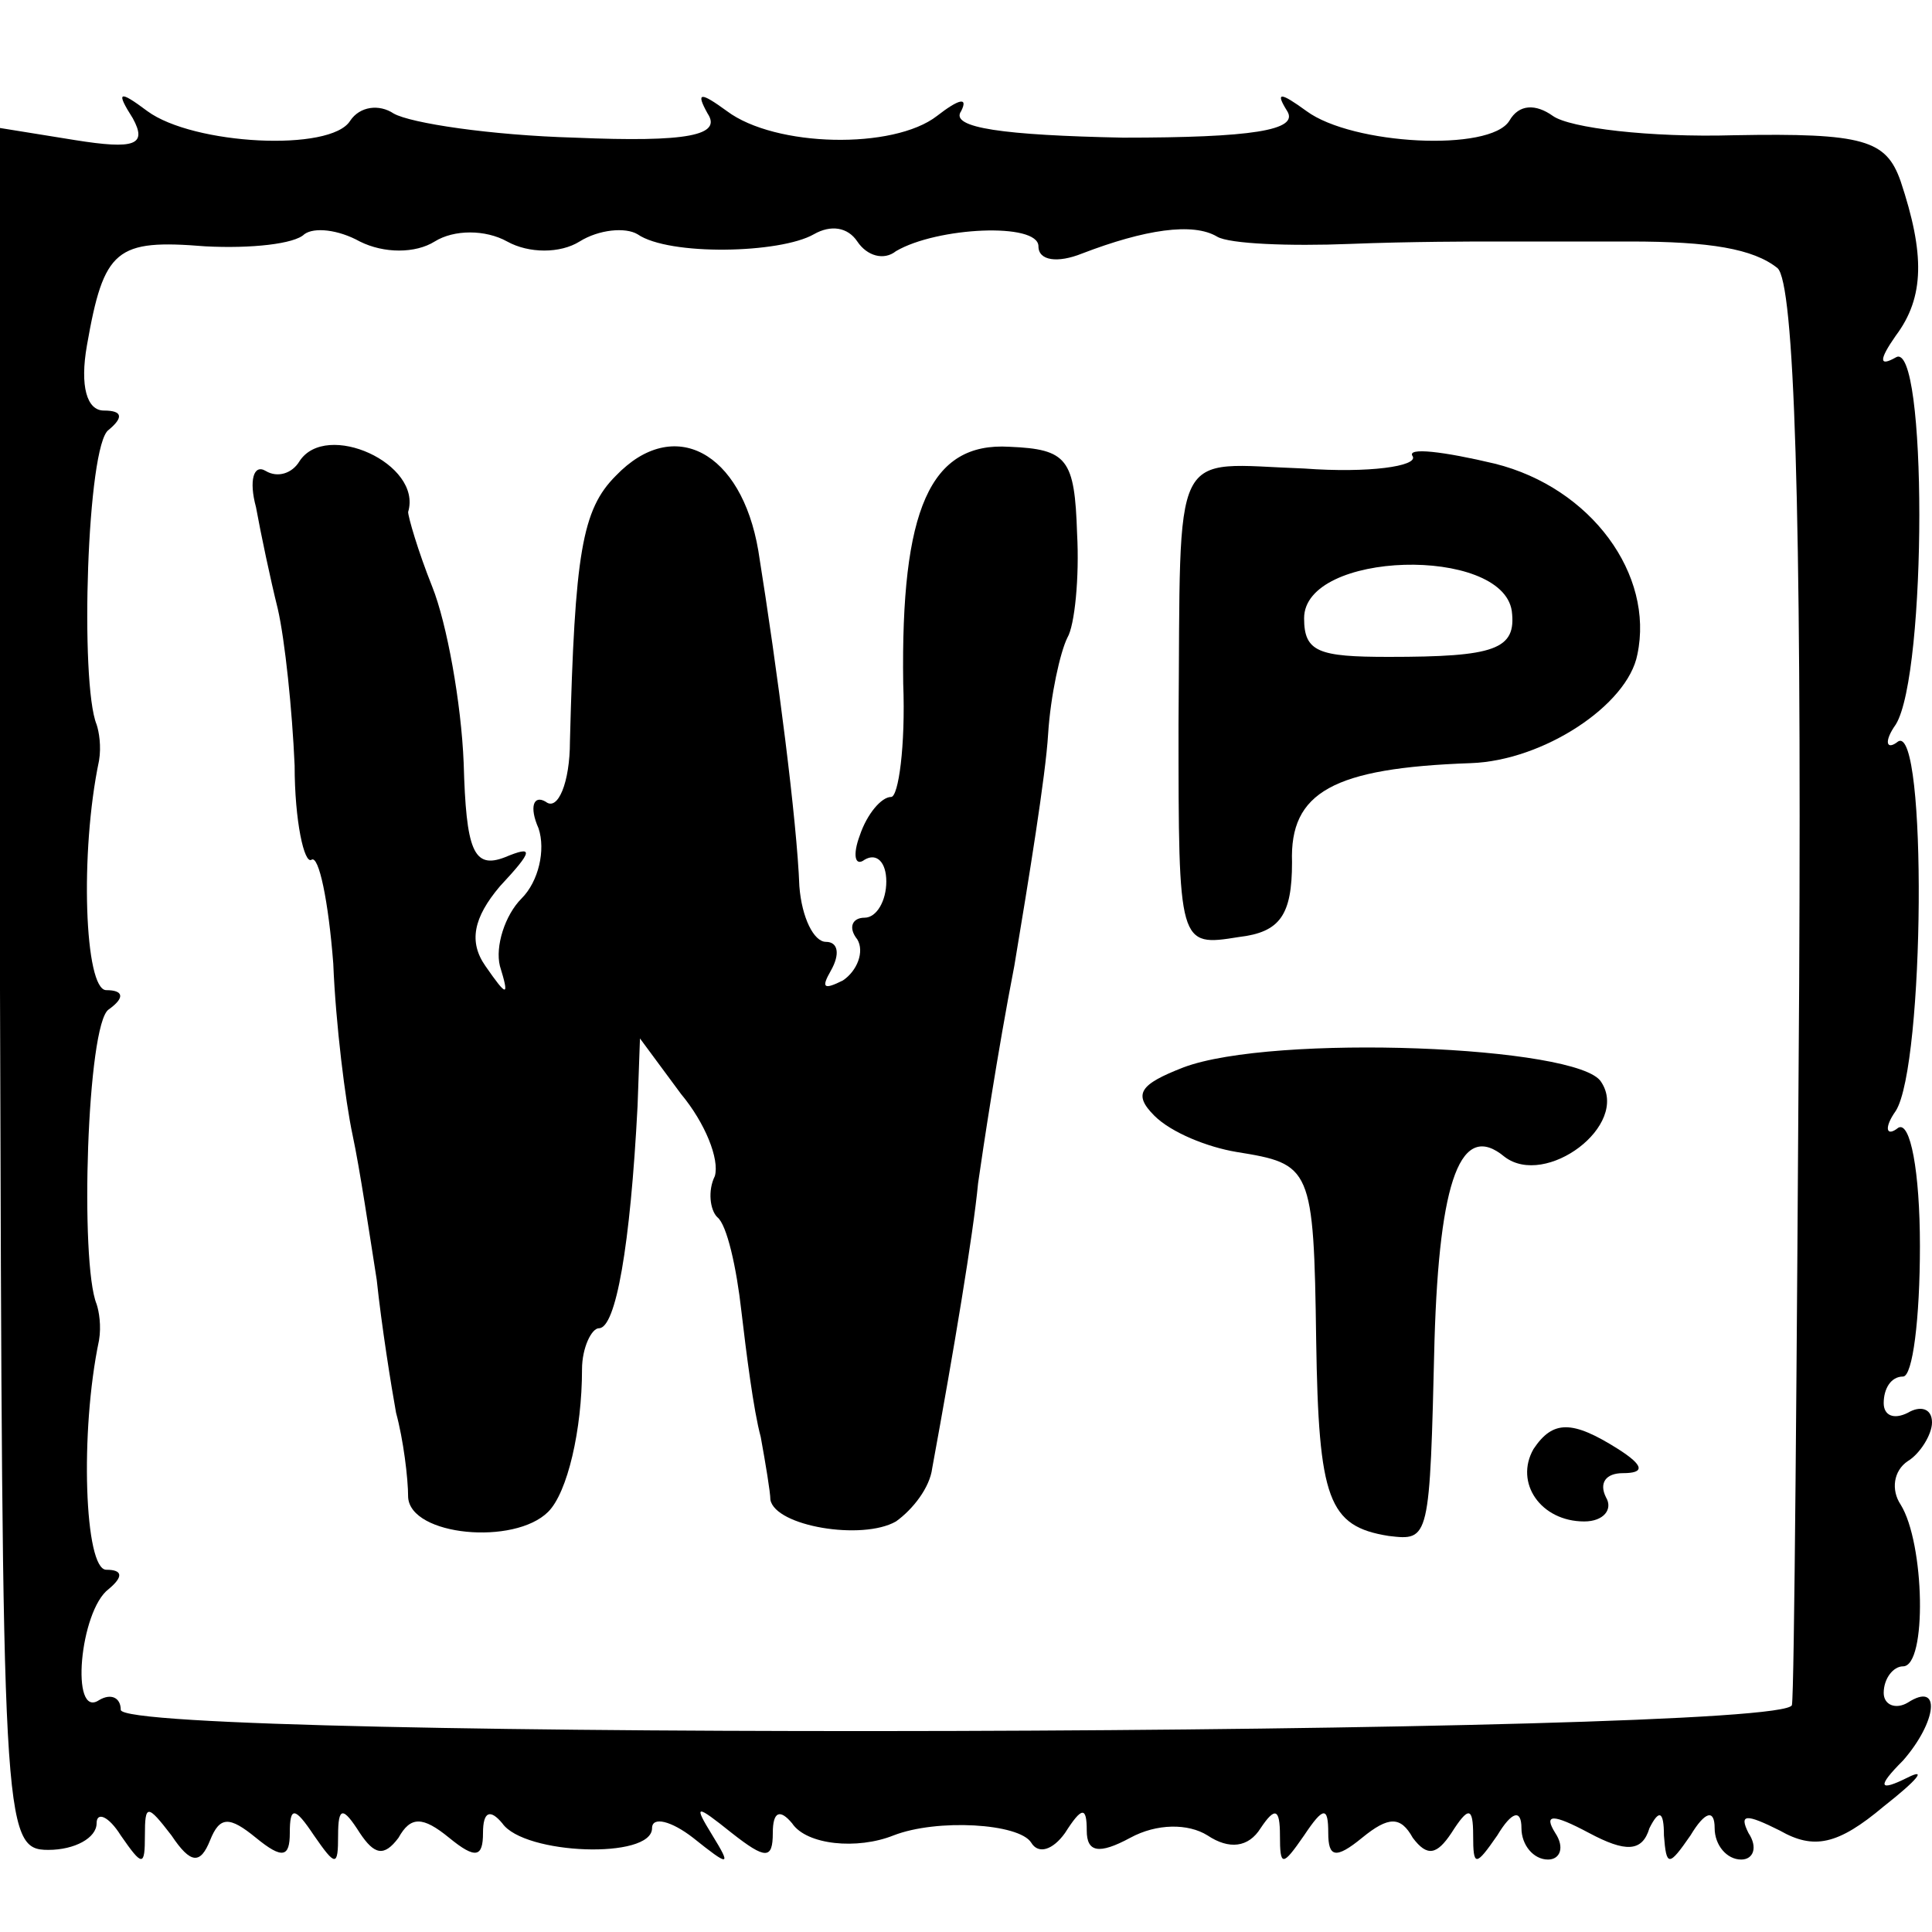 <?xml version="1.0" standalone="no"?>
<!DOCTYPE svg PUBLIC "-//W3C//DTD SVG 20010904//EN"
 "http://www.w3.org/TR/2001/REC-SVG-20010904/DTD/svg10.dtd">
<svg version="1.0" xmlns="http://www.w3.org/2000/svg"
 width="80pt" height="80pt" viewBox="0 0 80 80"
 preserveAspectRatio="xMidYMid meet">
<g transform="translate(0,80) scale(0.1,-0.1)"
fill="#000000" stroke="none">
<path d="M55 751 c6 -11 1 -13 -24 -9 l-31 5 0 -357 c1 -346 1 -356 20 -356
11 0 20 5 20 11 0 5 5 3 10 -5 9 -13 10 -13 10 0 0 13 1 13 11 0 8 -12 12 -12
16 -2 4 10 8 10 19 1 11 -9 14 -8 14 2 0 11 2 11 10 -1 9 -13 10 -13 10 0 0
12 2 12 9 1 6 -9 10 -10 16 -2 5 9 10 9 21 0 11 -9 14 -8 14 2 0 9 3 10 8 4 9
-13 62 -15 62 -2 0 5 8 3 17 -4 15 -12 16 -12 8 1 -8 13 -7 13 8 1 14 -11 17
-11 17 0 0 9 3 10 8 4 6 -9 27 -11 42 -5 18 7 52 5 57 -3 3 -5 9 -3 14 4 7 11
9 11 9 1 0 -9 5 -10 18 -3 11 6 24 6 32 1 9 -6 17 -5 22 3 6 9 8 8 8 -3 0 -13
1 -13 10 0 8 12 10 12 10 1 0 -10 3 -11 14 -2 11 9 16 9 21 0 6 -8 10 -7 16 2
7 11 9 11 9 -1 0 -13 1 -13 10 0 6 10 10 11 10 3 0 -7 5 -13 11 -13 5 0 7 5 3
11 -5 8 -1 8 14 0 15 -8 22 -8 25 2 4 8 6 7 6 -3 1 -13 2 -13 11 0 6 10 10 11
10 3 0 -7 5 -13 11 -13 5 0 7 5 3 11 -4 8 -1 8 13 1 14 -8 24 -6 43 10 14 11
18 16 10 12 -12 -6 -13 -4 -2 7 14 16 16 33 2 24 -5 -3 -10 -1 -10 4 0 6 4 11
8 11 10 0 9 51 -1 67 -4 6 -3 14 3 18 5 3 10 11 10 16 0 6 -5 7 -10 4 -6 -3
-10 -1 -10 4 0 6 3 11 8 11 4 0 7 24 7 54 0 31 -4 52 -9 49 -5 -4 -6 0 -1 7
12 19 13 160 1 153 -5 -4 -6 0 -1 7 13 21 13 160 0 152 -7 -4 -7 -1 0 9 12 16
12 34 2 64 -6 17 -15 20 -69 19 -35 -1 -68 3 -75 8 -7 5 -14 5 -18 -2 -8 -13
-65 -10 -84 4 -11 8 -13 8 -8 0 5 -8 -15 -11 -68 -11 -49 1 -72 4 -67 11 3 6
-1 5 -10 -2 -18 -14 -67 -13 -87 2 -11 8 -13 8 -8 -1 6 -9 -8 -12 -55 -10 -35
1 -68 6 -75 10 -6 4 -14 3 -18 -3 -8 -13 -65 -10 -84 4 -12 9 -13 8 -6 -3z
m125 -51 c8 5 21 5 30 0 9 -5 22 -5 30 0 8 5 19 6 24 3 13 -9 59 -8 73 0 7 4
14 3 18 -3 4 -6 11 -8 16 -4 17 10 59 12 59 2 0 -6 8 -7 18 -3 26 10 46 13 56
7 5 -3 30 -4 55 -3 25 1 52 1 59 1 6 0 19 0 27 0 8 0 22 0 30 0 33 0 51 -3 61
-11 7 -6 10 -99 9 -296 -1 -159 -2 -293 -3 -299 -2 -13 -692 -15 -692 -2 0 5
-4 7 -9 4 -12 -8 -8 37 4 46 6 5 6 8 -1 8 -9 0 -11 57 -3 95 1 6 0 12 -1 15
-7 17 -4 116 5 122 7 5 6 8 -1 8 -9 0 -11 57 -3 95 1 6 0 12 -1 15 -7 17 -4
116 5 122 6 5 6 8 -2 8 -7 0 -10 10 -7 27 7 40 12 44 49 41 19 -1 37 1 41 5 4
3 14 2 23 -3 10 -5 23 -5 31 0z"/>
<path d="M124 609 c-3 -5 -9 -7 -14 -4 -5 3 -7 -4 -4 -15 2 -11 6 -30 9 -42 3
-13 6 -42 7 -65 0 -23 4 -41 7 -39 3 2 7 -17 9 -43 1 -25 5 -57 8 -71 3 -14 7
-41 10 -60 2 -19 6 -44 8 -55 3 -11 5 -27 5 -35 1 -16 44 -20 58 -6 8 8 14 34
14 59 0 9 4 17 7 17 7 0 13 34 16 92 l1 28 17 -23 c10 -12 16 -27 14 -34 -3
-6 -2 -14 1 -17 4 -3 8 -21 10 -39 2 -17 5 -41 8 -52 2 -11 4 -23 4 -26 2 -11
38 -17 52 -9 7 5 14 14 15 22 9 49 17 97 19 118 2 14 8 54 15 90 6 36 13 79
14 96 1 16 5 34 8 40 3 5 5 25 4 43 -1 31 -4 35 -28 36 -33 2 -45 -26 -44 -98
1 -26 -2 -47 -5 -47 -4 0 -10 -7 -13 -16 -3 -8 -2 -13 2 -10 5 3 9 -1 9 -9 0
-8 -4 -15 -9 -15 -5 0 -7 -4 -3 -9 3 -5 0 -13 -6 -17 -8 -4 -9 -3 -5 4 4 7 3
12 -2 12 -5 0 -10 10 -11 23 -1 27 -9 89 -17 139 -7 41 -35 56 -59 31 -14 -14
-17 -32 -19 -110 0 -17 -5 -29 -10 -25 -5 3 -7 -2 -3 -11 3 -9 0 -22 -7 -29
-7 -7 -11 -20 -9 -28 4 -13 3 -13 -6 0 -7 10 -5 20 6 33 14 15 14 17 2 12 -13
-5 -16 3 -17 39 -1 25 -7 58 -13 73 -6 15 -10 29 -10 31 6 20 -34 38 -45 21z"/>
<path d="M585 611 c2 -4 -18 -7 -45 -5 -56 2 -51 12 -52 -106 0 -92 0 -92 25
-88 17 2 22 9 22 31 -1 29 17 39 74 41 30 1 65 24 69 45 7 33 -19 69 -59 79
-21 5 -37 7 -34 3z m41 -64 c2 -16 -7 -19 -51 -19 -29 0 -35 2 -35 16 0 28 82
30 86 3z"/>
<path d="M490 358 c-18 -7 -21 -11 -12 -20 7 -7 22 -13 34 -15 31 -5 32 -6 33
-78 1 -66 5 -77 30 -81 17 -2 17 -2 19 81 2 67 11 91 29 76 17 -13 52 13 40
31 -9 15 -136 20 -173 6z"/>
<path d="M635 200 c-8 -14 3 -30 21 -30 8 0 12 5 9 10 -3 6 0 10 7 10 9 0 9 3
-2 10 -19 12 -27 12 -35 0z"/>
</g>
</svg>
